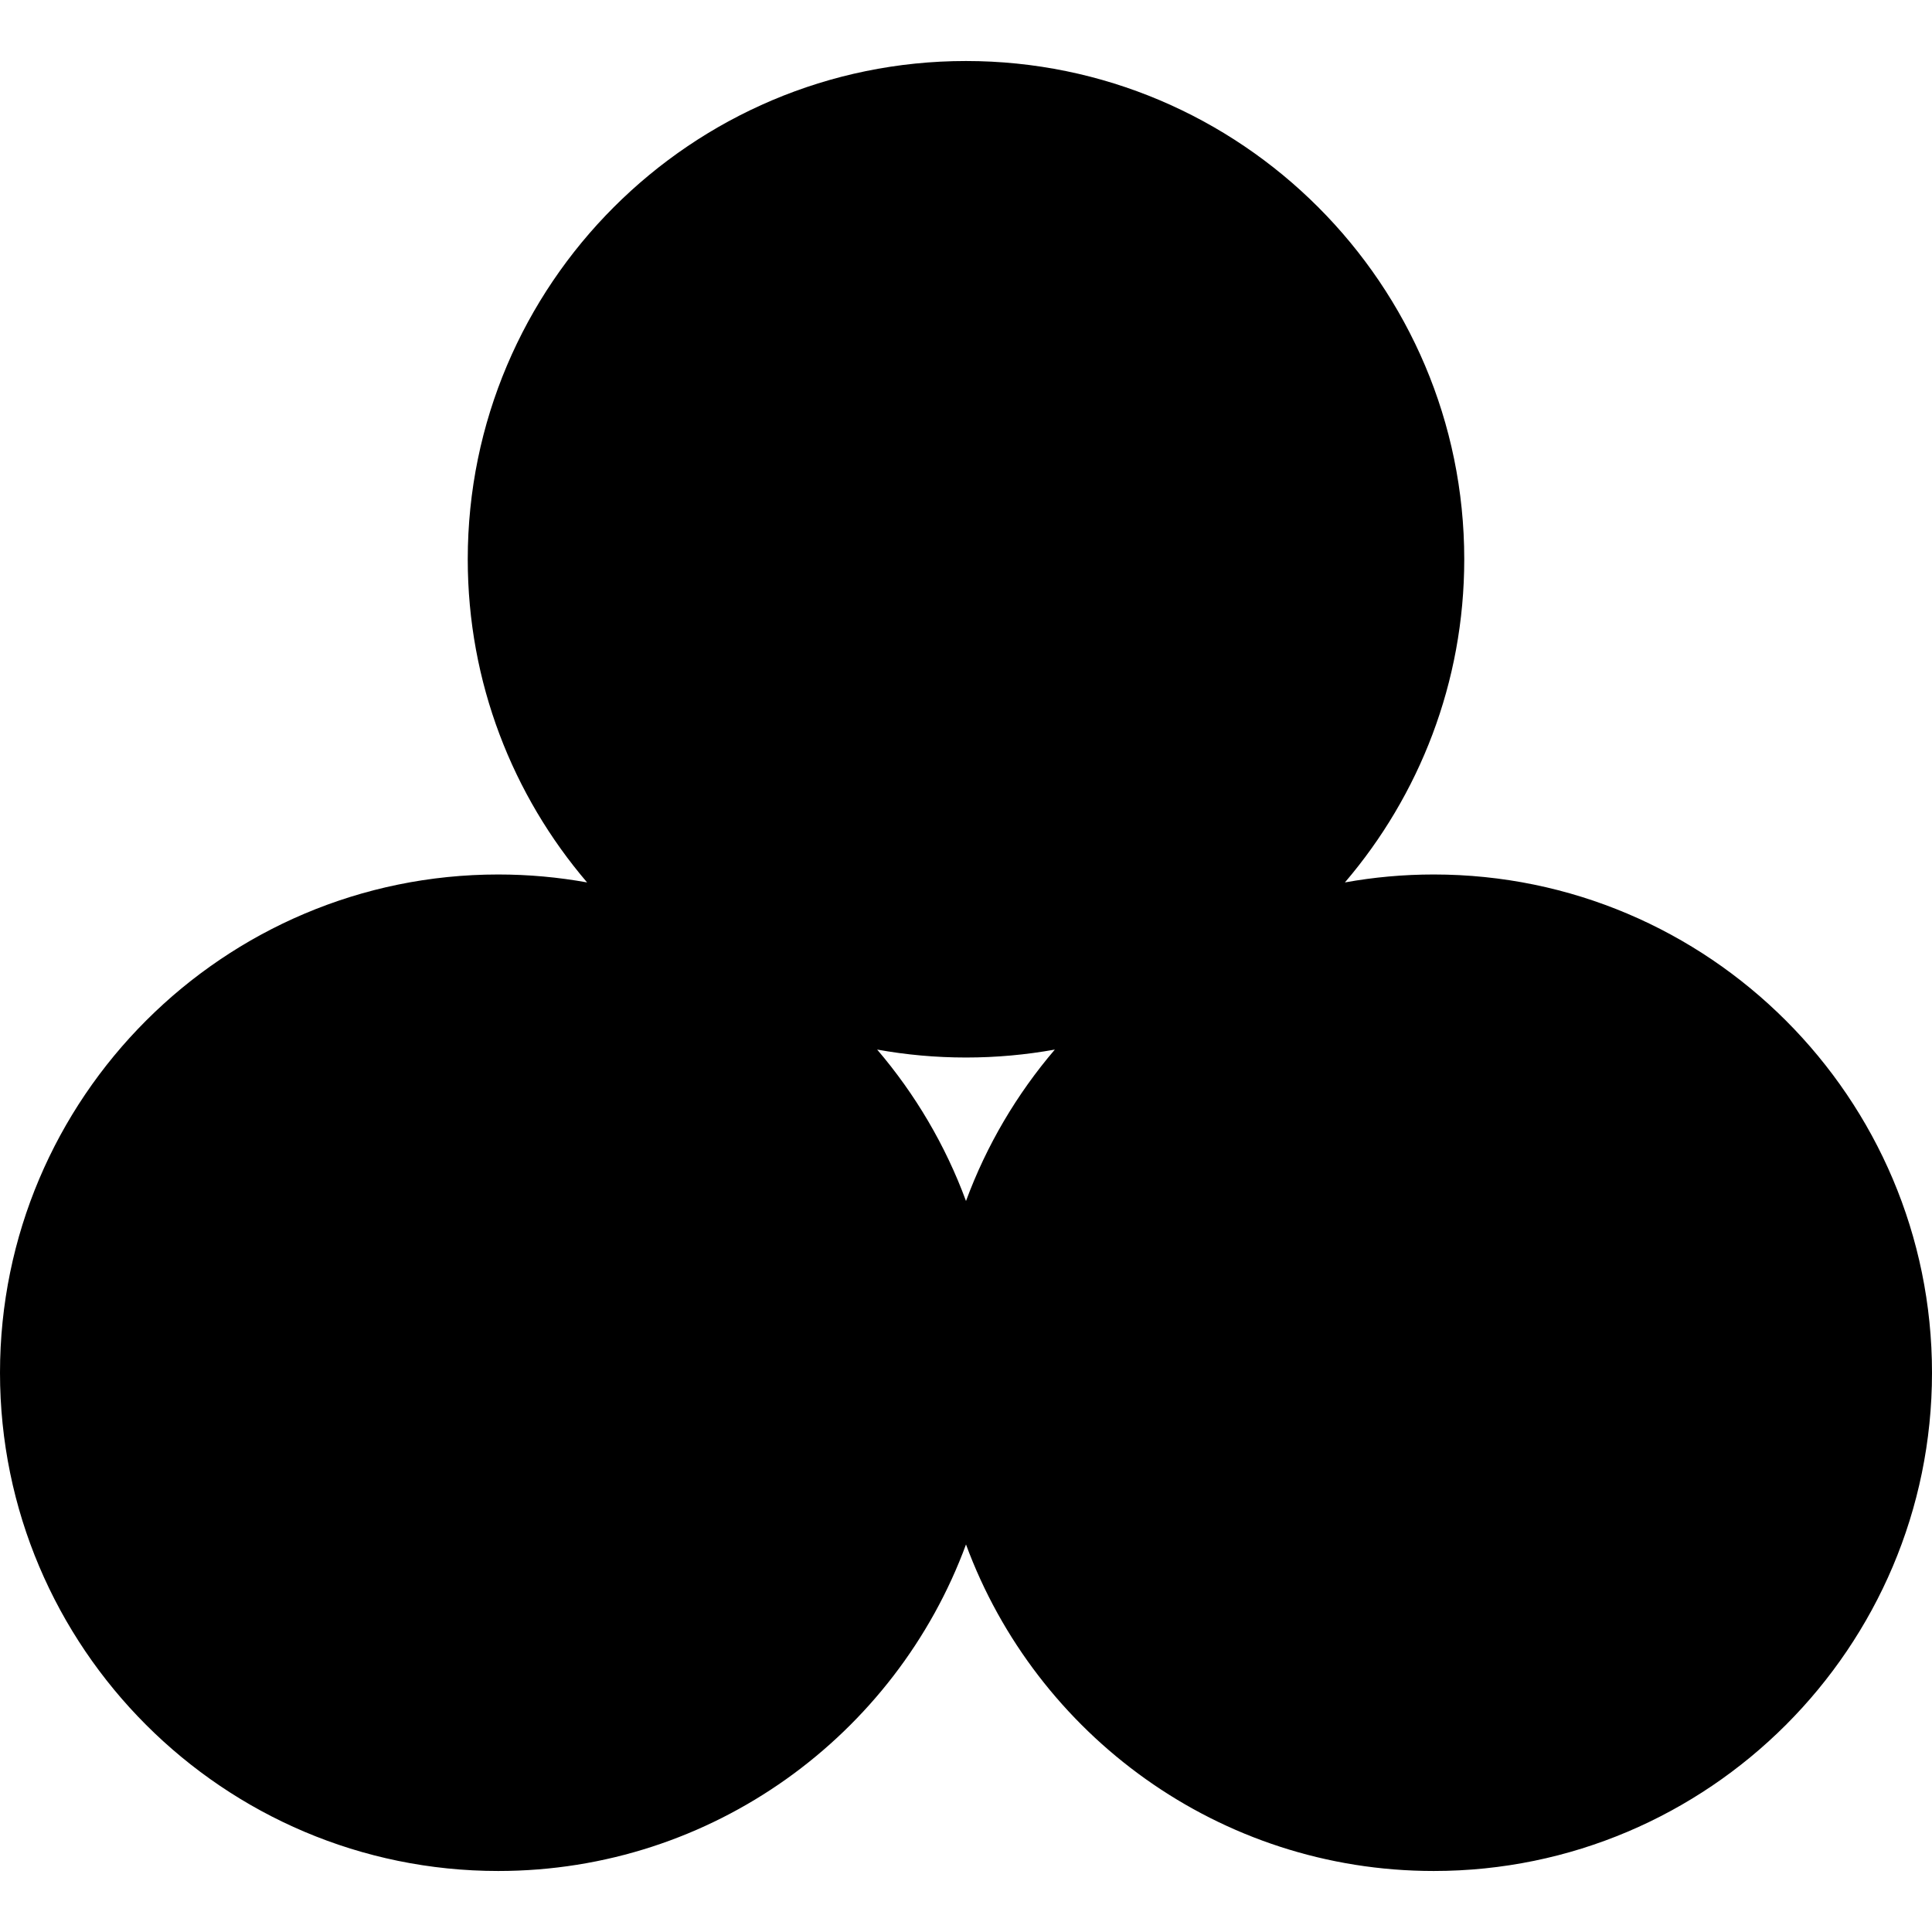 <svg id="Layer_1" xmlns="http://www.w3.org/2000/svg" x="0" y="0" viewBox="0 0 512 512"><path style="fill:hsl(238, 83.0%, 49.0%);" d="M256,272.168c-68.46,0-123.958-55.498-123.958-123.958S187.54,24.253,256,24.253 S379.958,79.75,379.958,148.211S324.46,272.168,256,272.168z"/><path style="fill:hsl(78, 83.0%, 36.1%);" d="M379.958,487.747C311.498,487.747,256,432.25,256,363.789s55.498-123.958,123.958-123.958 s123.958,55.498,123.958,123.958S448.418,487.747,379.958,487.747z"/><path style="fill:hsl(281, 83.0%, 47.8%);" d="M132.042,487.747c-68.46,0-123.958-55.498-123.958-123.958s55.498-123.958,123.958-123.958 S256,295.329,256,363.789S200.502,487.747,132.042,487.747z"/><path style="fill:hsl(277, 83.0%, 47.8%);" d="M256,363.789c0,68.46-55.498,123.958-123.958,123.958S8.084,432.25,8.084,363.789 s55.498-123.958,123.958-123.958c16.438,0,32.123,3.207,46.478,9.018c-6.501-1.476-13.257-2.281-20.204-2.281 c-50.229,0-90.947,40.719-90.947,90.947s40.719,90.947,90.947,90.947s90.947-40.719,90.947-90.947 c0-6.947-0.805-13.703-2.281-20.204C252.793,331.666,256,347.352,256,363.789z"/><path style="fill:hsl(238, 83.0%, 36.1%);" d="M379.958,148.211c0,68.46-55.498,123.958-123.958,123.958s-123.958-55.498-123.958-123.958 S187.54,24.253,256,24.253c16.438,0,32.123,3.207,46.478,9.018c-6.501-1.476-13.257-2.281-20.204-2.281 c-50.229,0-90.947,40.719-90.947,90.947s40.719,90.947,90.947,90.947s90.947-40.719,90.947-90.947 c0-6.947-0.805-13.703-2.281-20.204C376.751,116.087,379.958,131.773,379.958,148.211z"/><path style="fill:hsl(84, 58.9%, 34.4%);" d="M503.916,363.789c0,68.46-55.498,123.958-123.958,123.958S256,432.25,256,363.789 s55.498-123.958,123.958-123.958c16.438,0,32.123,3.207,46.478,9.018c-6.501-1.476-13.257-2.281-20.204-2.281 c-50.229,0-90.947,40.719-90.947,90.947s40.719,90.947,90.947,90.947s90.947-40.719,90.947-90.947 c0-6.947-0.805-13.703-2.281-20.204C500.709,331.666,503.916,347.352,503.916,363.789z"/><path style="fill:hsl(298, 83.0%, 81.5%);" d="M153.6,401.516c-32.742,0-59.284-26.542-59.284-59.284s26.542-59.284,59.284-59.284 s59.284,26.542,59.284,59.284S186.342,401.516,153.6,401.516z M460.8,342.232c0-32.742-26.542-59.284-59.284-59.284 s-59.284,26.542-59.284,59.284s26.542,59.284,59.284,59.284S460.8,374.974,460.8,342.232z M336.842,126.653 c0-32.742-26.542-59.284-59.284-59.284s-59.284,26.542-59.284,59.284s26.542,59.284,59.284,59.284S336.842,159.395,336.842,126.653z "/><path style="fill:hsl(238, 0.0%, 98.0%);" d="M140.126,455.41c0,4.465-3.62,8.084-8.084,8.084c-54.978,0-99.705-44.727-99.705-99.705 c0-4.465,3.62-8.084,8.084-8.084s8.084,3.62,8.084,8.084c0,46.063,37.474,83.537,83.537,83.537 C136.507,447.326,140.126,450.946,140.126,455.41z M164.052,438.534l-0.762,0.762c-3.157,3.157-3.157,8.276,0,11.432 c1.578,1.578,3.648,2.368,5.716,2.368c2.068,0,4.138-0.789,5.716-2.368l0.762-0.762c3.157-3.157,3.157-8.276,0-11.432 C172.328,435.378,167.208,435.378,164.052,438.534z M379.958,447.326c-46.062,0-83.537-37.474-83.537-83.537 c0-4.465-3.618-8.084-8.084-8.084s-8.084,3.62-8.084,8.084c0,54.978,44.727,99.705,99.705,99.705c4.466,0,8.084-3.62,8.084-8.084 C388.042,450.946,384.424,447.326,379.958,447.326z M423.401,438.534c-3.158-3.157-8.276-3.157-11.433,0l-0.762,0.762 c-3.157,3.157-3.157,8.276,0,11.432c1.579,1.578,3.649,2.368,5.717,2.368c2.068,0,4.138-0.789,5.717-2.368l0.762-0.762 C426.557,446.81,426.557,441.691,423.401,438.534z M256,231.747c-46.063,0-83.537-37.474-83.537-83.537 c0-4.465-3.62-8.084-8.084-8.084c-4.465,0-8.084,3.62-8.084,8.084c0,54.978,44.727,99.705,99.705,99.705 c4.466,0,8.084-3.62,8.084-8.084C264.084,235.367,260.466,231.747,256,231.747z M292.964,237.518c2.068,0,4.138-0.789,5.717-2.368 l0.762-0.762c3.157-3.157,3.157-8.276,0-11.432c-3.158-3.157-8.276-3.157-11.433,0l-0.762,0.762c-3.157,3.157-3.157,8.276,0,11.432 C288.826,236.728,290.896,237.518,292.964,237.518z"/><path d="M153.6,274.863c-37.146,0-67.368,30.221-67.368,67.368S116.454,409.6,153.6,409.6s67.368-30.221,67.368-67.368 S190.746,274.863,153.6,274.863z M153.6,393.432c-28.231,0-51.2-22.969-51.2-51.2s22.969-51.2,51.2-51.2s51.2,22.969,51.2,51.2 S181.831,393.432,153.6,393.432z M167.074,315.284v53.895c0,4.466-3.62,8.084-8.084,8.084c-4.465,0-8.084-3.618-8.084-8.084v-34.378 l-7.758,7.758c-3.157,3.156-8.276,3.156-11.432,0c-3.157-3.158-3.157-8.276,0-11.433l21.558-21.558 c2.313-2.313,5.792-3.002,8.81-1.752C165.104,309.066,167.074,312.015,167.074,315.284z M379.958,231.747 c-8.034,0-15.9,0.723-23.542,2.104c19.708-23.073,31.626-52.989,31.626-85.641c0-72.809-59.234-132.042-132.042-132.042 S123.958,75.402,123.958,148.211c0,32.652,11.918,62.567,31.627,85.641c-7.642-1.381-15.509-2.104-23.542-2.104 C59.234,231.747,0,290.981,0,363.789s59.234,132.042,132.042,132.042c56.823,0,105.376-36.08,123.958-86.533 c18.582,50.454,67.135,86.533,123.958,86.533c72.809,0,132.042-59.234,132.042-132.042S452.766,231.747,379.958,231.747z M256,32.337c63.893,0,115.874,51.981,115.874,115.874S319.893,264.084,256,264.084s-115.874-51.981-115.874-115.874 S192.107,32.337,256,32.337z M279.542,278.149c-10.059,11.777-18.092,25.335-23.542,40.132 c-5.45-14.798-13.482-28.356-23.542-40.132c7.641,1.381,15.509,2.104,23.542,2.104S271.9,279.529,279.542,278.149z M132.042,479.663 c-63.893,0-115.874-51.981-115.874-115.874s51.98-115.874,115.874-115.874s115.874,51.981,115.874,115.874 S195.935,479.663,132.042,479.663z M379.958,479.663c-63.893,0-115.874-51.981-115.874-115.874s51.98-115.874,115.874-115.874 s115.874,51.981,115.874,115.874S443.851,479.663,379.958,479.663z M401.516,274.863c-37.146,0-67.368,30.221-67.368,67.368 s30.222,67.368,67.368,67.368s67.368-30.221,67.368-67.368S438.662,274.863,401.516,274.863z M401.516,393.432 c-28.231,0-51.2-22.969-51.2-51.2s22.969-51.2,51.2-51.2c28.231,0,51.2,22.969,51.2,51.2S429.747,393.432,401.516,393.432z M425.768,322.306v10.78c0,5.062-2.515,9.761-6.726,12.568l-23.163,15.441h21.805c4.465,0,8.084,3.618,8.084,8.084 s-3.62,8.084-8.084,8.084h-25.315c-8.329,0-15.106-6.776-15.106-15.106c0-5.062,2.515-9.761,6.726-12.568l25.611-17.073v-9.148 h-16.168v2.695c0,4.466-3.62,8.084-8.084,8.084s-8.084-3.618-8.084-8.084v-3.758c0-8.33,6.777-15.106,15.106-15.106h18.295 C418.992,307.2,425.768,313.976,425.768,322.306z M277.558,194.021c37.146,0,67.368-30.221,67.368-67.368 s-30.222-67.368-67.368-67.368s-67.368,30.221-67.368,67.368S240.411,194.021,277.558,194.021z M277.558,75.453 c28.231,0,51.2,22.969,51.2,51.2s-22.969,51.2-51.2,51.2s-51.2-22.969-51.2-51.2S249.327,75.453,277.558,75.453z M251.419,110.968 c0-9.957,8.101-18.058,18.058-18.058h16.161c9.958,0,18.058,8.101,18.058,18.058v0.224c0,4.21-1.483,8.313-4.177,11.55 l-13.441,16.157c-0.282,0.338-0.438,0.769-0.438,1.208v12.203c0,4.466-3.62,8.084-8.084,8.084c-4.465,0-8.084-3.618-8.084-8.084 v-12.203c0-4.21,1.483-8.313,4.177-11.55l13.441-16.157c0.282-0.338,0.438-0.769,0.438-1.208v-0.224c0-1.042-0.848-1.89-1.89-1.89 h-16.161c-1.042,0-1.89,0.847-1.89,1.89c0,4.466-3.62,8.084-8.084,8.084S251.419,115.434,251.419,110.968z"/></svg>